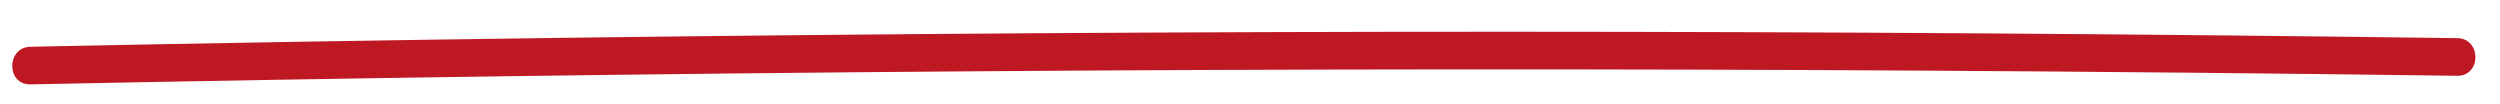 <?xml version="1.0" encoding="UTF-8"?>
<svg xmlns="http://www.w3.org/2000/svg" id="Ebene_1" viewBox="0 0 797 33">
  <path d="m9.71,26.9c100.61-2.05,201.23-3.45,301.85-4.18,100.63-.73,201.26-.8,301.88-.2,56.64.34,113.29.88,169.93,1.64,7.72.1,7.73-11.9,0-12-100.62-1.34-201.25-2.02-301.88-2.04-100.63-.02-201.26.63-301.88,1.94-56.64.74-113.28,1.69-169.91,2.84-7.71.16-7.74,12.16,0,12h0Z" style="fill:#be1823;"></path>
</svg>
